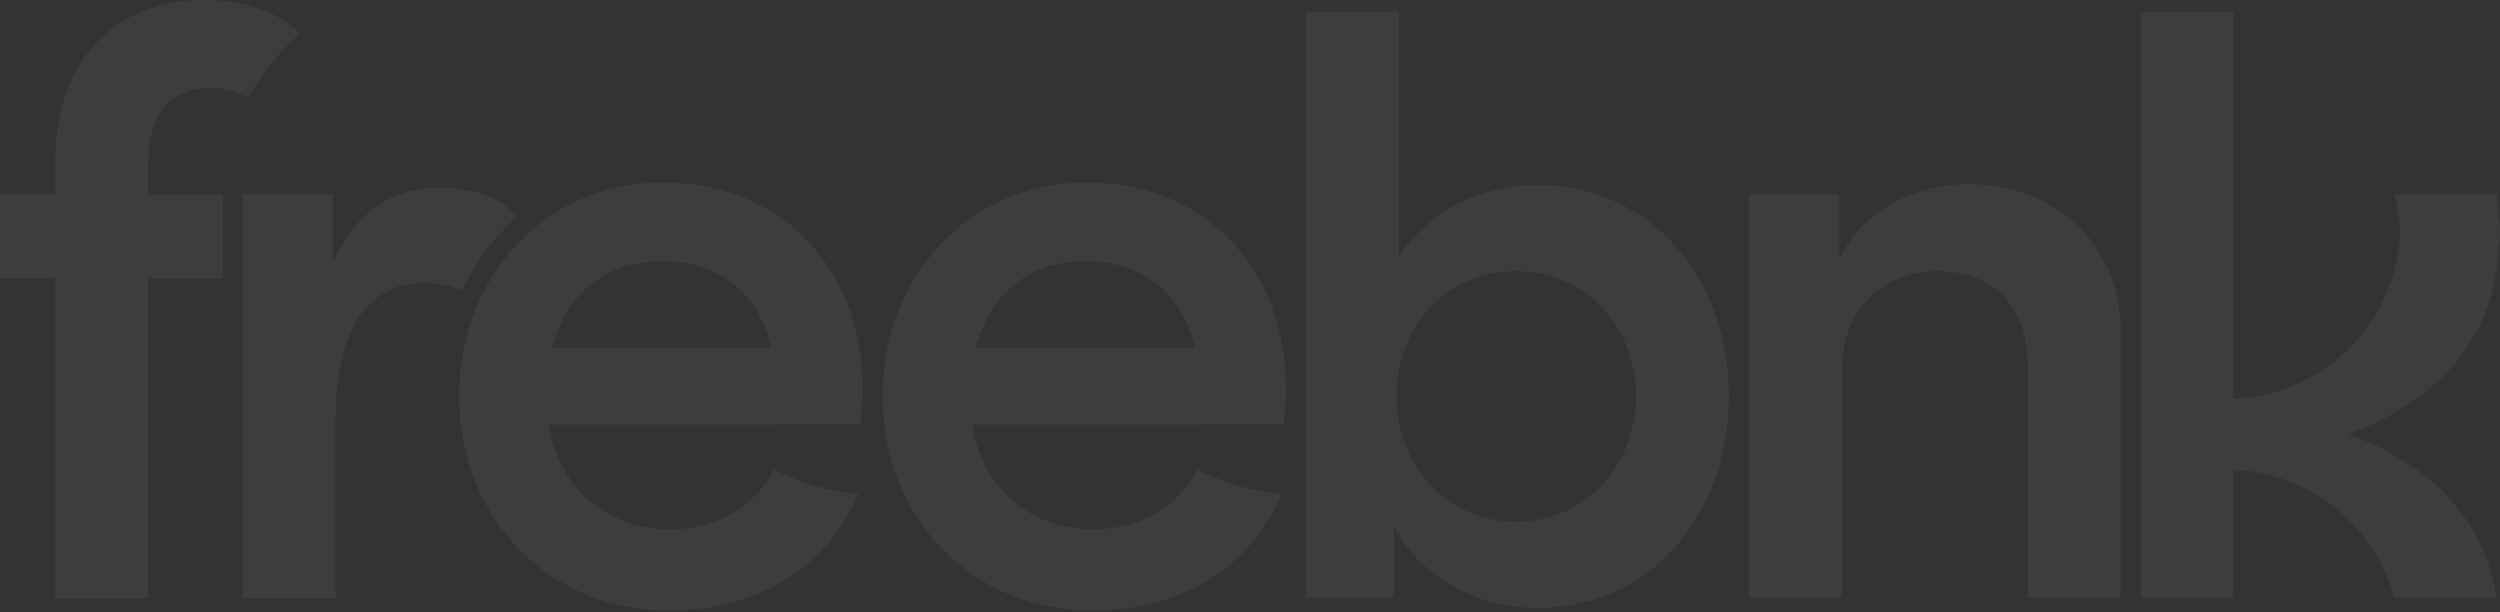 <svg width="1200" height="294" viewBox="0 0 1200 294" fill="none" xmlns="http://www.w3.org/2000/svg">
<rect x="0" y="0" width="1200" height="294" fill="#333333" stroke="none"/>
<path d="M839.445 136.639V93.23H882.872V124.184C894.924 100.373 919.065 88.394 945.147 88.394C986.614 88.394 1017.94 117.7 1017.94 158.765V286.977H973.353V175.194C973.353 147.848 957.272 130.173 929.926 130.173C903.789 130.173 884.136 148.654 884.136 176.806V287.013H839.5L839.445 136.639Z" fill="white" fill-opacity="0.05"/>
<path d="M737.836 88.798C711.296 88.798 685.159 101.271 671.477 123.379V5.57L626.859 5.57V287.014H669.077V252.452C681.899 277.783 710.087 291.849 737.836 291.849C792.509 291.849 829.892 246.81 829.892 190.067C829.892 133.837 792.509 88.798 737.836 88.798ZM727.781 250.437C694.409 250.437 670.287 223.494 670.287 190.122C670.287 156.751 694.098 130.211 727.781 130.211C761.464 130.211 785.275 156.751 785.275 190.122C785.275 223.494 761.152 250.437 727.781 250.437Z" fill="white" fill-opacity="0.05"/>
<path d="M412.906 203.783C414.004 195.454 414.299 187.038 413.785 178.653C413.177 168.328 411.112 158.141 407.649 148.395C394.663 112.148 362.573 87.952 318.908 87.586H318.029C261.249 87.586 220.312 133.376 220.312 190.156C220.312 247.246 262.129 293.091 320.831 293.091C360.247 293.091 394.81 275.801 412.1 237.191C397.946 235.923 384.174 231.917 371.548 225.396C362.848 242.228 344.953 254.078 321.637 254.078C291.489 254.078 268.521 234.792 263.337 203.819L412.906 203.783ZM264.949 167.151C271.396 142.882 288.21 127.203 313.028 125.5C314.53 125.39 316.069 125.335 317.626 125.335C345.759 125.335 364.662 141.417 370.285 167.151L264.949 167.151Z" fill="white" fill-opacity="0.05"/>
<path d="M616.171 203.783C617.269 195.454 617.564 187.038 617.05 178.653C616.442 168.328 614.376 158.141 610.914 148.395C597.928 112.148 565.838 87.952 522.154 87.586H521.275C464.587 87.586 423.578 133.376 423.578 190.156C423.578 247.246 465.393 293.091 524.096 293.091C563.494 293.091 598.075 275.801 615.365 237.191C601.211 235.926 587.437 231.92 574.813 225.396C566.095 242.228 548.218 254.078 524.902 254.078C494.754 254.078 471.785 234.792 466.602 203.819L616.171 203.783ZM468.214 167.151C474.661 142.882 491.475 127.203 516.275 125.5C517.795 125.39 519.316 125.335 520.891 125.335C549.024 125.335 567.926 141.417 573.549 167.151L468.214 167.151Z" fill="white" fill-opacity="0.05"/>
<path d="M248.111 104.093C246.591 105.43 245.108 106.804 243.679 108.232L243.258 108.672C243.001 108.91 242.764 109.166 242.525 109.404C241.976 109.954 241.444 110.522 240.913 111.09C233.123 119.43 226.701 128.95 221.883 139.296C216.119 136.897 209.919 135.725 203.677 135.853C171.111 135.853 161.056 167.265 161.056 200.984V287.07H116.437L116.438 93.231H159.847V126.2C168.657 105.283 185.984 90.008 210.509 90.008C227.799 90.008 240.675 95.228 247.91 103.672L248.111 104.093Z" fill="white" fill-opacity="0.05"/>
<path d="M143.817 16.412C141.241 18.61 138.799 20.924 136.491 23.353L135.227 24.617L134.238 25.698C128.345 32.181 123.264 39.359 119.109 47.073C113.749 43.832 107.586 42.163 101.324 42.255C81.616 42.255 71.158 54.307 71.158 78.448V93.32H107.039L107.039 133.616L71.102 133.616L71.102 287.195H26.595L26.595 133.433H0L0 93.137H26.595L26.595 77.184C26.595 28.94 55.131 0 97.753 0C121.655 -0.073 136.912 8.316 143.817 16.412Z" fill="white" fill-opacity="0.05"/>
<path fill-rule="evenodd" clip-rule="evenodd" d="M1027.52 5.57L1072.15 5.57V191.46C1091.65 190.646 1110.27 183.024 1124.75 169.889C1139.65 156.382 1149.16 137.955 1151.56 117.993C1152.06 113.734 1152.06 109.43 1151.56 105.172C1151.45 104.127 1151.3 103.065 1151.14 102.021C1150.69 99.066 1150.07 96.137 1149.31 93.248L1198.23 93.248C1198.74 96.123 1199.07 98.871 1199.4 102.021C1199.73 105.172 1200 108.358 1200 111.564C1199.75 122.013 1198.23 132.393 1195.5 142.481C1195.43 142.775 1195.34 143.068 1195.25 143.361C1195.2 143.507 1195.16 143.654 1195.11 143.8C1185.83 173.362 1164.16 192.191 1136.21 204.719C1133.26 206.056 1130.26 207.228 1127.18 208.291C1130.26 209.444 1133.26 210.617 1136.21 211.954C1164.16 224.482 1185.83 243.311 1195.11 272.873C1195.16 273.019 1195.2 273.165 1195.25 273.311C1195.34 273.605 1195.43 273.898 1195.5 274.191C1196.65 278.415 1197.58 282.694 1198.28 287.013H1149.25C1144.53 269.619 1134.31 254.22 1120.11 243.112C1106.35 232.346 1089.58 226.171 1072.15 225.433V287.014H1027.52V5.57Z" fill="white" fill-opacity="0.05"/>
</svg>
